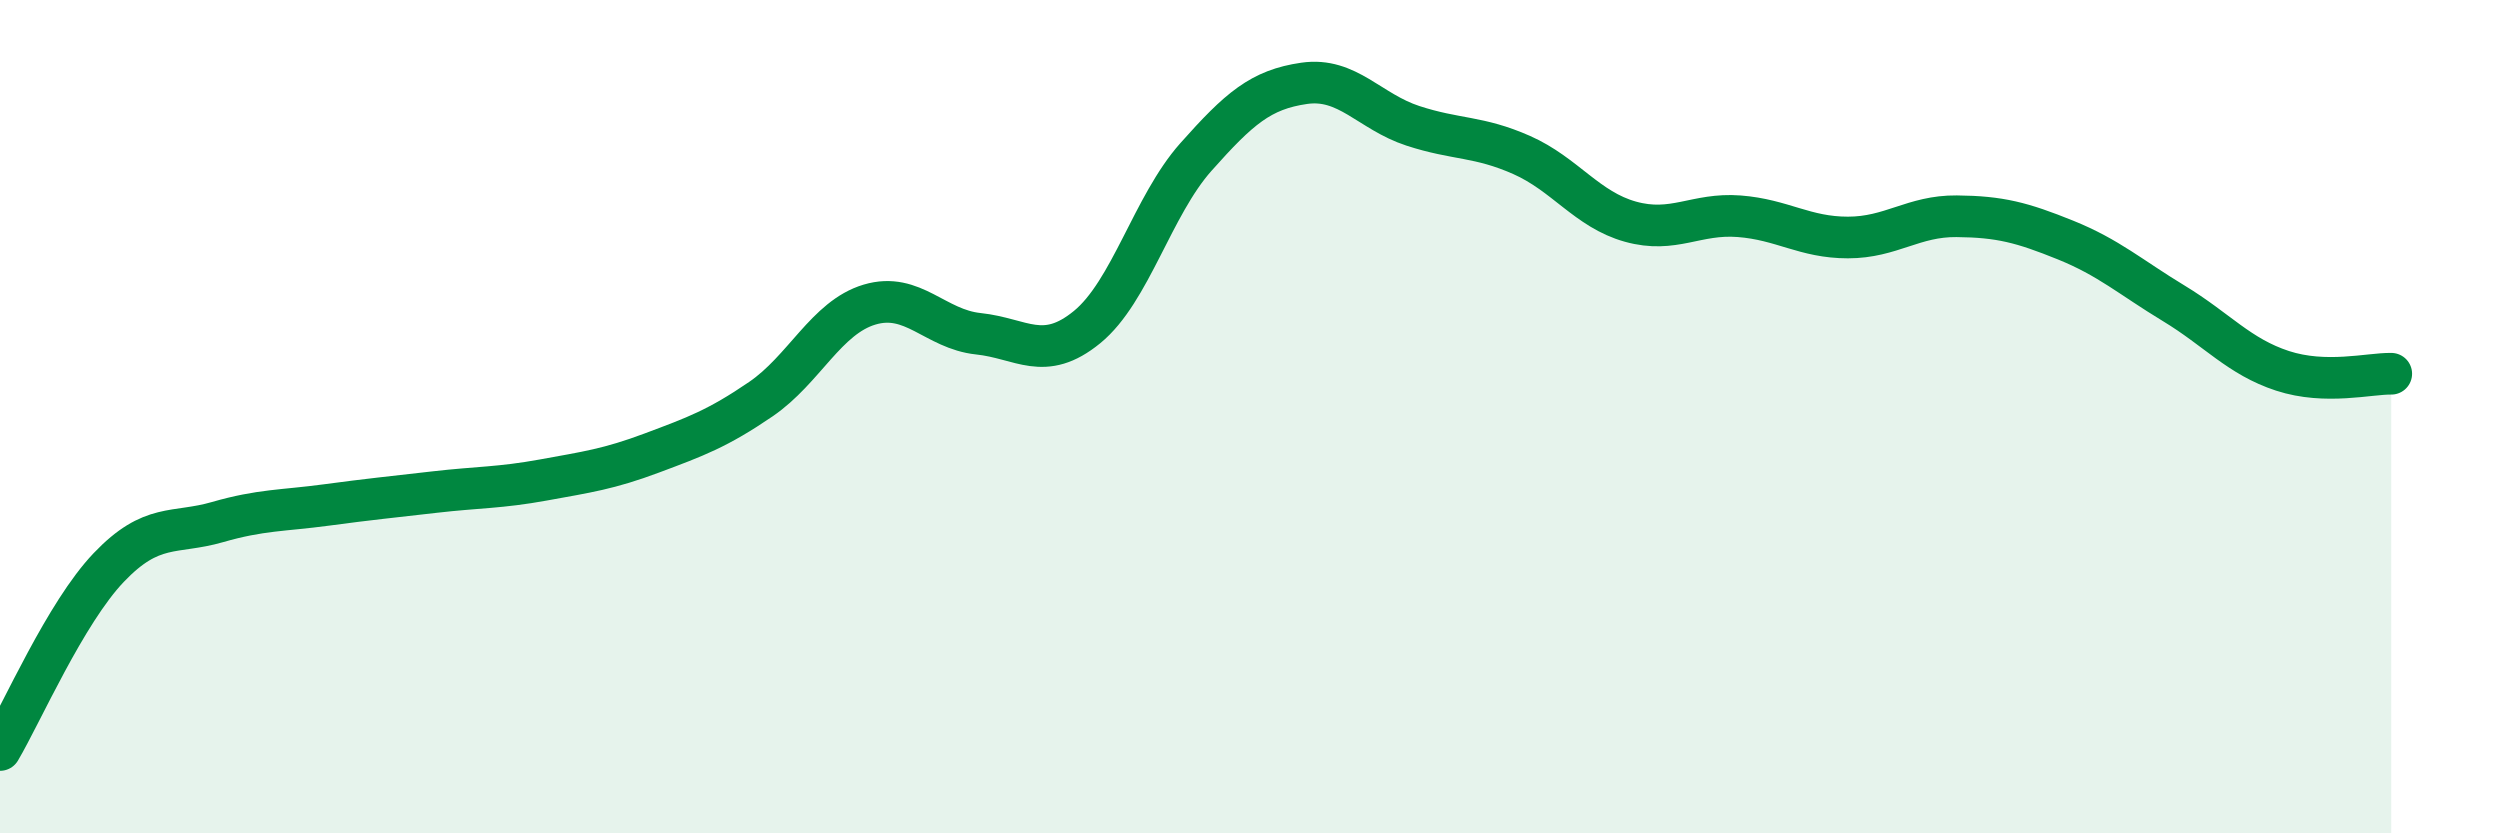 
    <svg width="60" height="20" viewBox="0 0 60 20" xmlns="http://www.w3.org/2000/svg">
      <path
        d="M 0,18 C 0.52,17.12 1.57,14.71 2.61,13.62 C 3.65,12.53 4.18,12.83 5.22,12.53 C 6.26,12.23 6.79,12.26 7.83,12.12 C 8.87,11.98 9.39,11.93 10.43,11.81 C 11.47,11.69 12,11.71 13.04,11.52 C 14.08,11.33 14.61,11.26 15.65,10.87 C 16.69,10.48 17.22,10.29 18.26,9.58 C 19.3,8.87 19.83,7.62 20.87,7.31 C 21.91,7 22.44,7.9 23.48,8.01 C 24.52,8.12 25.05,8.7 26.09,7.85 C 27.13,7 27.66,4.94 28.7,3.77 C 29.74,2.6 30.26,2.15 31.3,2 C 32.34,1.85 32.87,2.68 33.91,3.02 C 34.95,3.36 35.48,3.26 36.52,3.72 C 37.56,4.18 38.09,5.03 39.13,5.32 C 40.17,5.61 40.7,5.11 41.74,5.19 C 42.78,5.27 43.31,5.7 44.35,5.7 C 45.39,5.7 45.92,5.18 46.96,5.19 C 48,5.2 48.53,5.34 49.57,5.76 C 50.61,6.18 51.13,6.65 52.17,7.28 C 53.21,7.91 53.74,8.56 54.78,8.9 C 55.82,9.24 56.87,8.96 57.39,8.97L57.39 20L0 20Z"
        fill="#008740"
        opacity="0.1"
        stroke-linecap="round"
        stroke-linejoin="round"
      />
      <path
        d="M 0,18 C 0.52,17.12 1.57,14.71 2.61,13.62 C 3.65,12.53 4.18,12.83 5.22,12.53 C 6.26,12.23 6.79,12.26 7.83,12.12 C 8.87,11.98 9.39,11.93 10.43,11.81 C 11.47,11.69 12,11.71 13.04,11.52 C 14.08,11.33 14.61,11.26 15.65,10.87 C 16.69,10.48 17.22,10.29 18.26,9.58 C 19.3,8.87 19.83,7.62 20.87,7.31 C 21.91,7 22.44,7.9 23.48,8.01 C 24.52,8.12 25.05,8.7 26.09,7.85 C 27.13,7 27.66,4.94 28.7,3.77 C 29.74,2.6 30.26,2.15 31.3,2 C 32.34,1.85 32.87,2.68 33.91,3.02 C 34.95,3.36 35.48,3.26 36.52,3.72 C 37.56,4.18 38.09,5.03 39.13,5.32 C 40.17,5.61 40.7,5.11 41.74,5.19 C 42.78,5.27 43.31,5.7 44.35,5.7 C 45.39,5.7 45.92,5.18 46.96,5.19 C 48,5.2 48.53,5.34 49.57,5.76 C 50.61,6.18 51.13,6.65 52.17,7.28 C 53.21,7.91 53.74,8.56 54.78,8.9 C 55.82,9.24 56.87,8.96 57.39,8.97"
        stroke="#008740"
        stroke-width="1"
        fill="none"
        stroke-linecap="round"
        stroke-linejoin="round"
      />
    </svg>
  